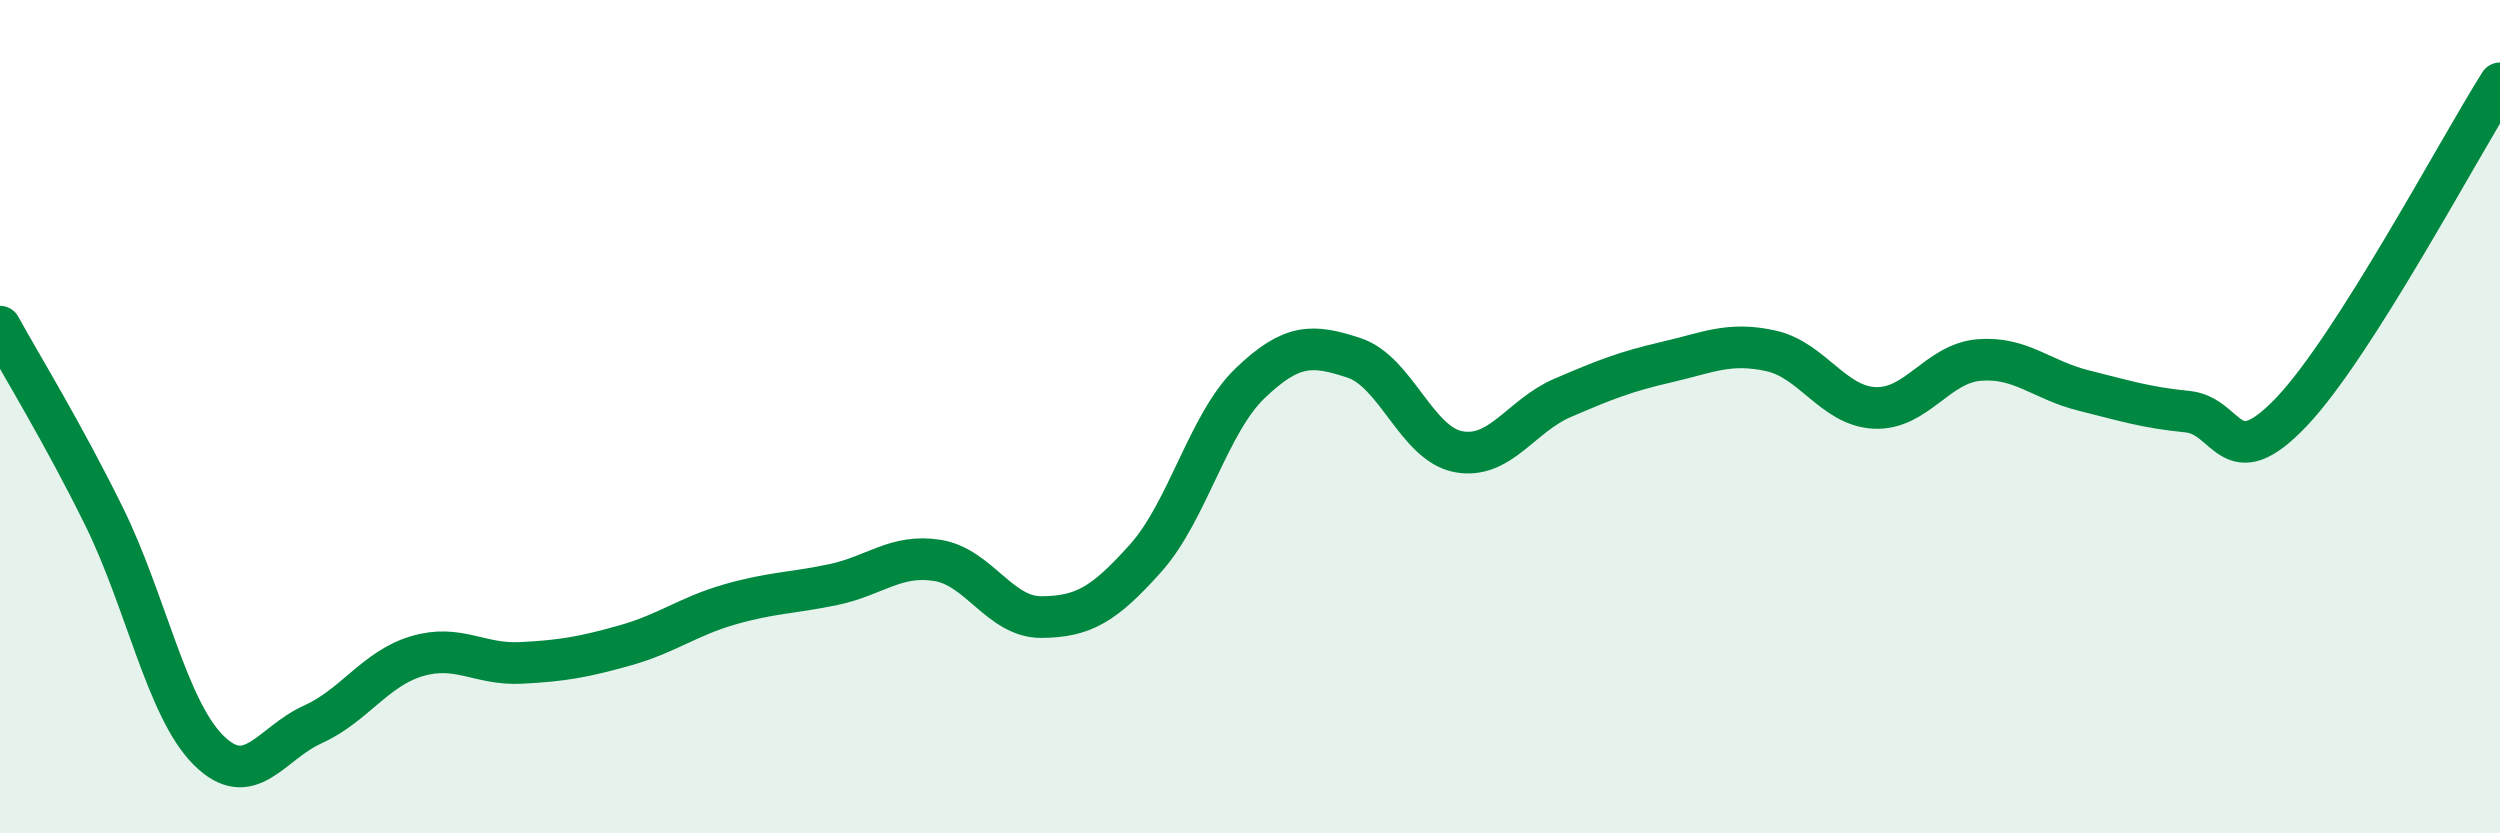
    <svg width="60" height="20" viewBox="0 0 60 20" xmlns="http://www.w3.org/2000/svg">
      <path
        d="M 0,7.84 C 0.5,8.75 1.5,10.37 2.5,12.4 C 3.5,14.43 4,17 5,18 C 6,19 6.5,17.84 7.5,17.39 C 8.5,16.94 9,16.05 10,15.75 C 11,15.45 11.5,15.96 12.5,15.91 C 13.5,15.86 14,15.77 15,15.49 C 16,15.21 16.5,14.8 17.5,14.51 C 18.5,14.22 19,14.24 20,14.03 C 21,13.82 21.5,13.29 22.5,13.45 C 23.5,13.61 24,14.82 25,14.81 C 26,14.8 26.5,14.51 27.5,13.39 C 28.5,12.27 29,10.16 30,9.2 C 31,8.24 31.5,8.26 32.5,8.59 C 33.5,8.92 34,10.65 35,10.84 C 36,11.03 36.5,9.98 37.5,9.55 C 38.5,9.12 39,8.92 40,8.69 C 41,8.46 41.5,8.2 42.5,8.42 C 43.5,8.64 44,9.75 45,9.79 C 46,9.83 46.5,8.72 47.5,8.64 C 48.5,8.56 49,9.12 50,9.37 C 51,9.62 51.5,9.78 52.5,9.88 C 53.5,9.98 53.5,11.46 55,9.88 C 56.5,8.3 59,3.58 60,2L60 20L0 20Z"
        fill="#008740"
        opacity="0.1"
        stroke-linecap="round"
        stroke-linejoin="round"
      />
      <path
        d="M 0,7.84 C 0.5,8.75 1.5,10.37 2.5,12.4 C 3.5,14.43 4,17 5,18 C 6,19 6.5,17.84 7.5,17.39 C 8.5,16.94 9,16.05 10,15.75 C 11,15.45 11.5,15.96 12.5,15.91 C 13.5,15.86 14,15.77 15,15.49 C 16,15.21 16.5,14.8 17.5,14.51 C 18.5,14.22 19,14.24 20,14.03 C 21,13.82 21.5,13.29 22.5,13.45 C 23.5,13.61 24,14.82 25,14.81 C 26,14.8 26.5,14.51 27.5,13.39 C 28.5,12.27 29,10.16 30,9.2 C 31,8.24 31.5,8.26 32.5,8.59 C 33.5,8.92 34,10.65 35,10.84 C 36,11.03 36.5,9.98 37.5,9.55 C 38.5,9.12 39,8.92 40,8.69 C 41,8.46 41.5,8.2 42.5,8.42 C 43.5,8.64 44,9.75 45,9.79 C 46,9.83 46.5,8.72 47.5,8.64 C 48.5,8.56 49,9.12 50,9.37 C 51,9.62 51.5,9.78 52.5,9.88 C 53.5,9.98 53.5,11.46 55,9.88 C 56.5,8.3 59,3.58 60,2"
        stroke="#008740"
        stroke-width="1"
        fill="none"
        stroke-linecap="round"
        stroke-linejoin="round"
      />
    </svg>
  